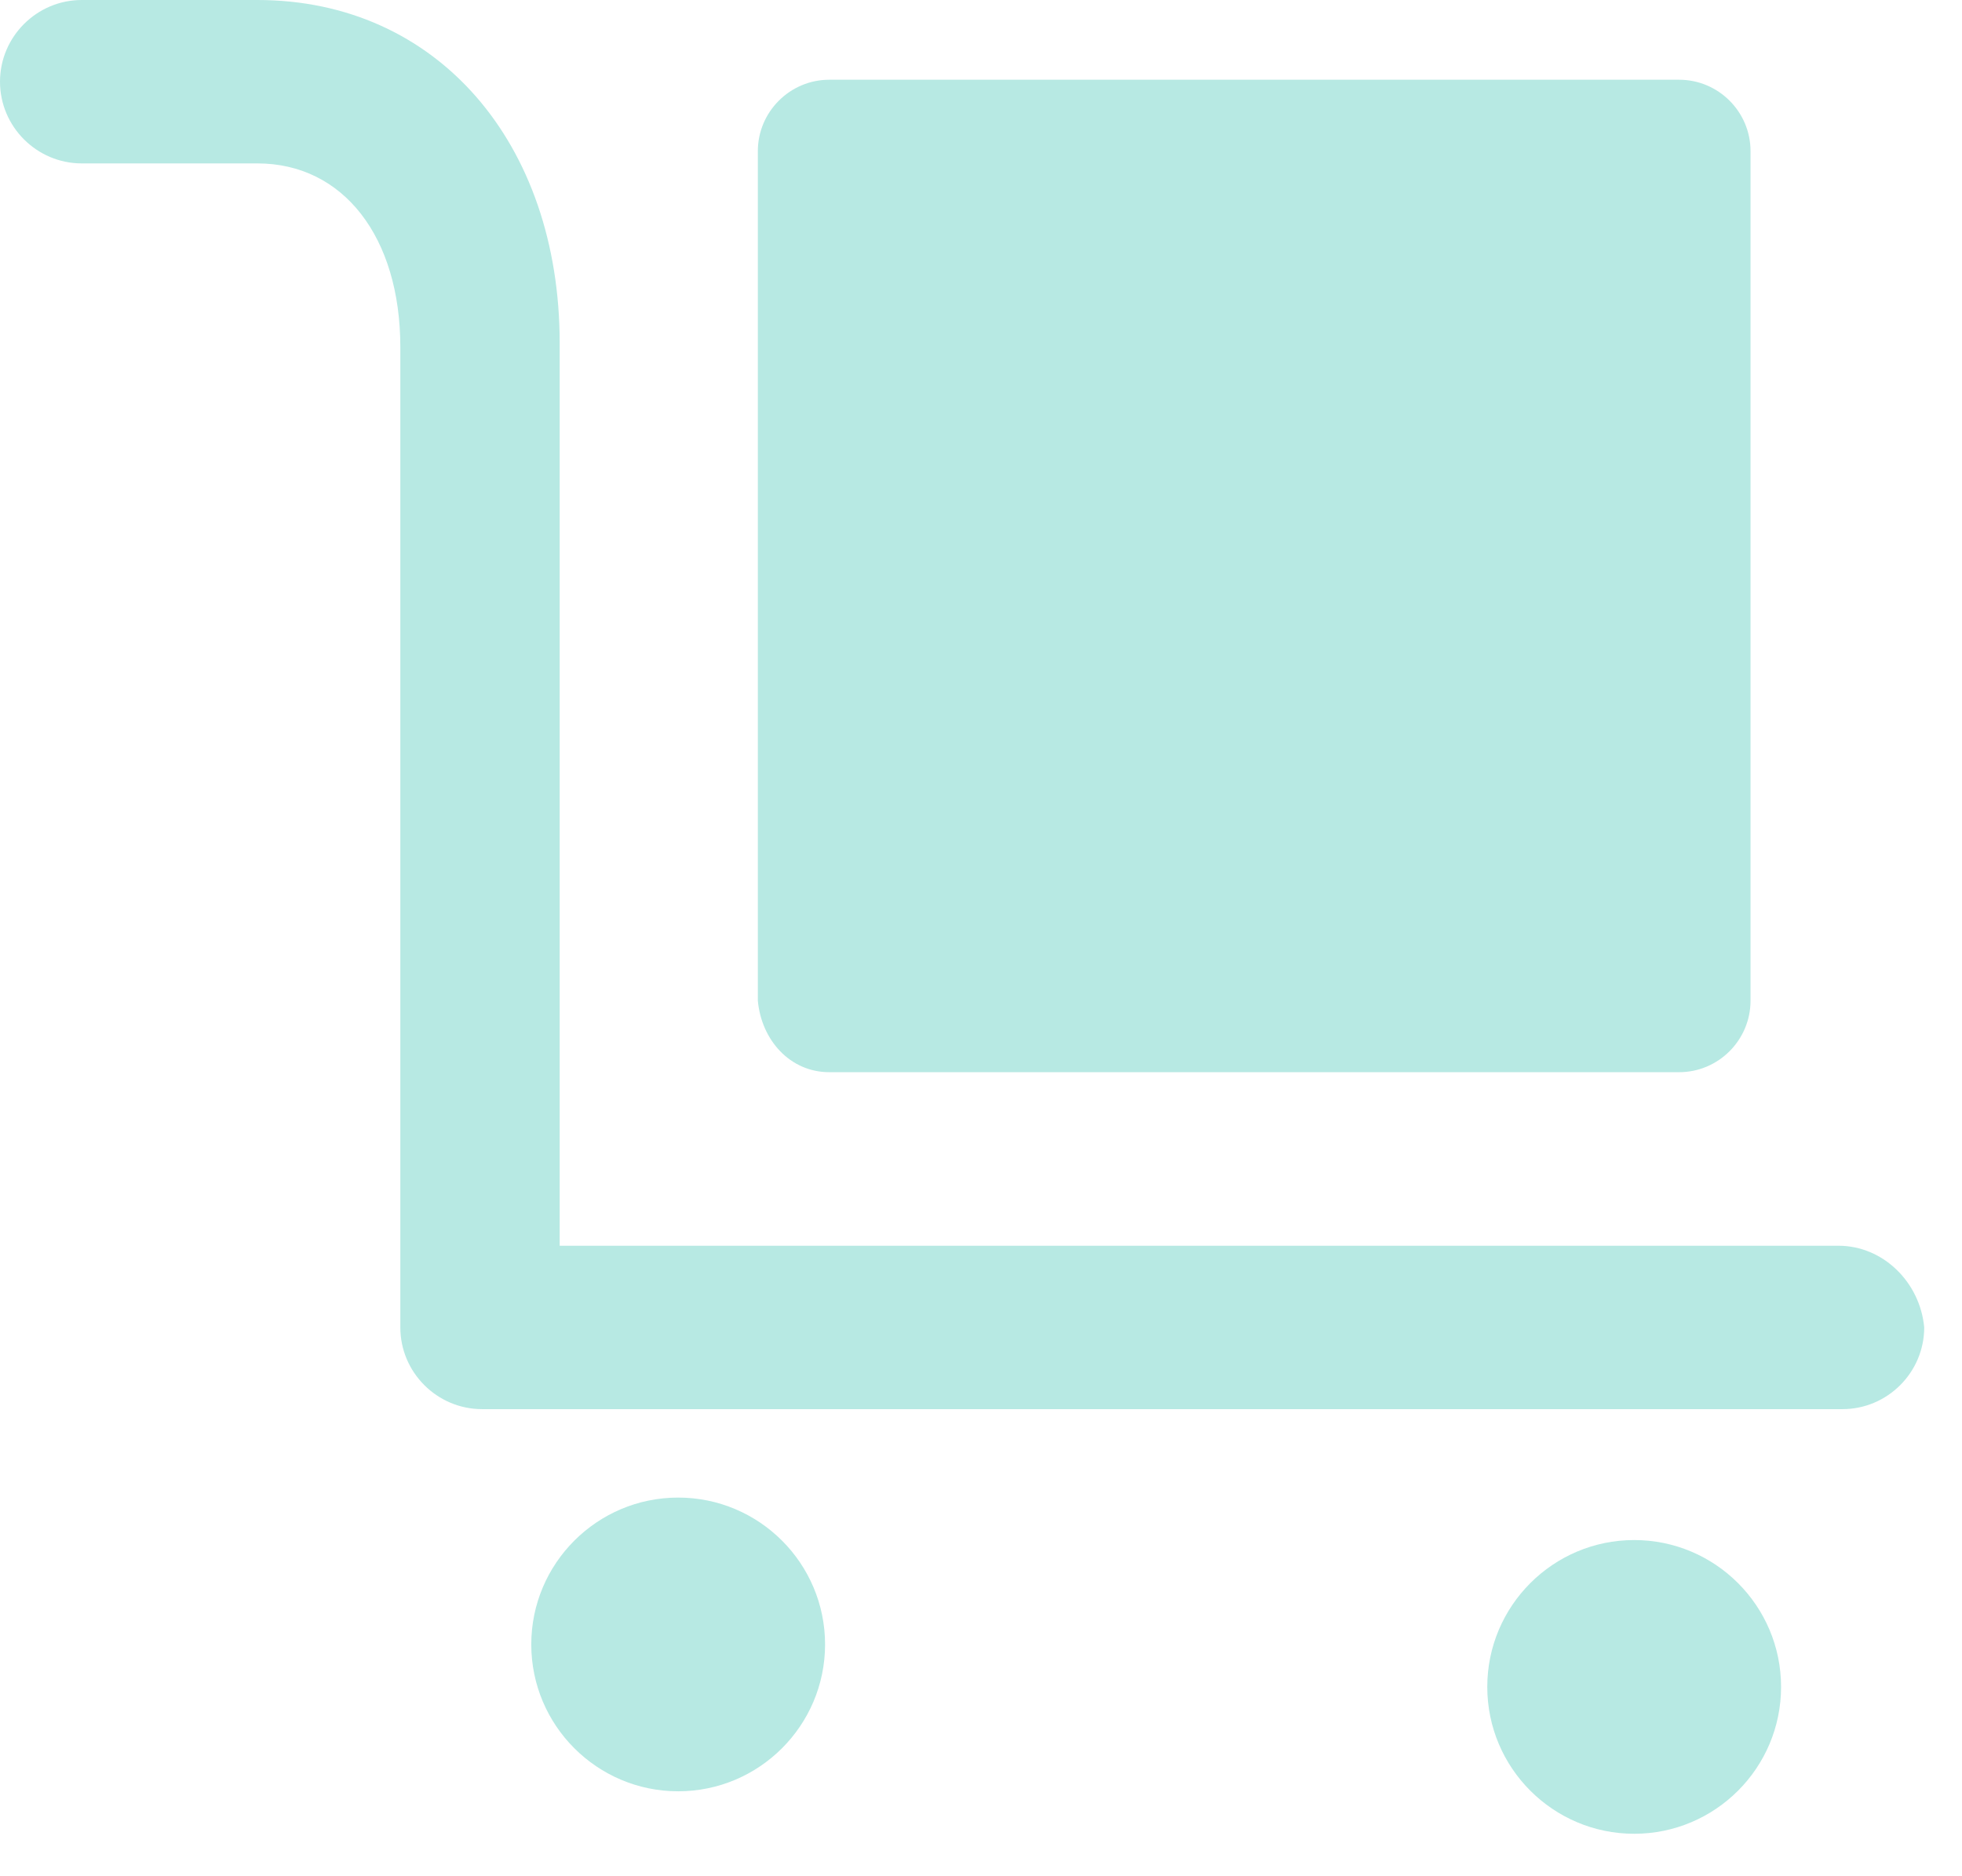 <?xml version="1.0" encoding="UTF-8"?> <svg xmlns="http://www.w3.org/2000/svg" width="23" height="22" viewBox="0 0 23 22" fill="none"><path d="M21.551 14.607H6.561V4.023C6.561 1.676 5.124 0 3.017 0H0.958C0.431 0 0 0.431 0 0.958C0 1.485 0.431 1.916 0.958 1.916H3.017C4.023 1.916 4.693 2.778 4.693 4.071V15.565C4.693 16.092 5.124 16.523 5.651 16.523H21.599C22.126 16.523 22.557 16.092 22.557 15.565C22.509 15.038 22.078 14.607 21.551 14.607Z" fill="#B7E9E3"></path><path d="M7.95 17.56C7 17.56 6.228 18.332 6.228 19.282C6.228 20.232 7 21.004 7.95 21.004C8.9 21.004 9.672 20.232 9.672 19.282C9.672 18.332 8.9 17.56 7.95 17.56Z" fill="#B7E9E3"></path><path d="M19.157 18.058C18.207 18.058 17.435 18.83 17.435 19.78C17.435 20.73 18.207 21.502 19.157 21.502C20.107 21.502 20.879 20.73 20.879 19.78C20.879 18.83 20.107 18.058 19.157 18.058Z" fill="#B7E9E3"></path><path d="M9.721 12.572H19.684C20.145 12.572 20.521 12.195 20.521 11.734V1.772C20.521 1.311 20.145 0.935 19.684 0.935H9.721C9.261 0.935 8.884 1.311 8.884 1.772V11.734C8.926 12.195 9.261 12.572 9.721 12.572Z" fill="#B7E9E3"></path></svg> 